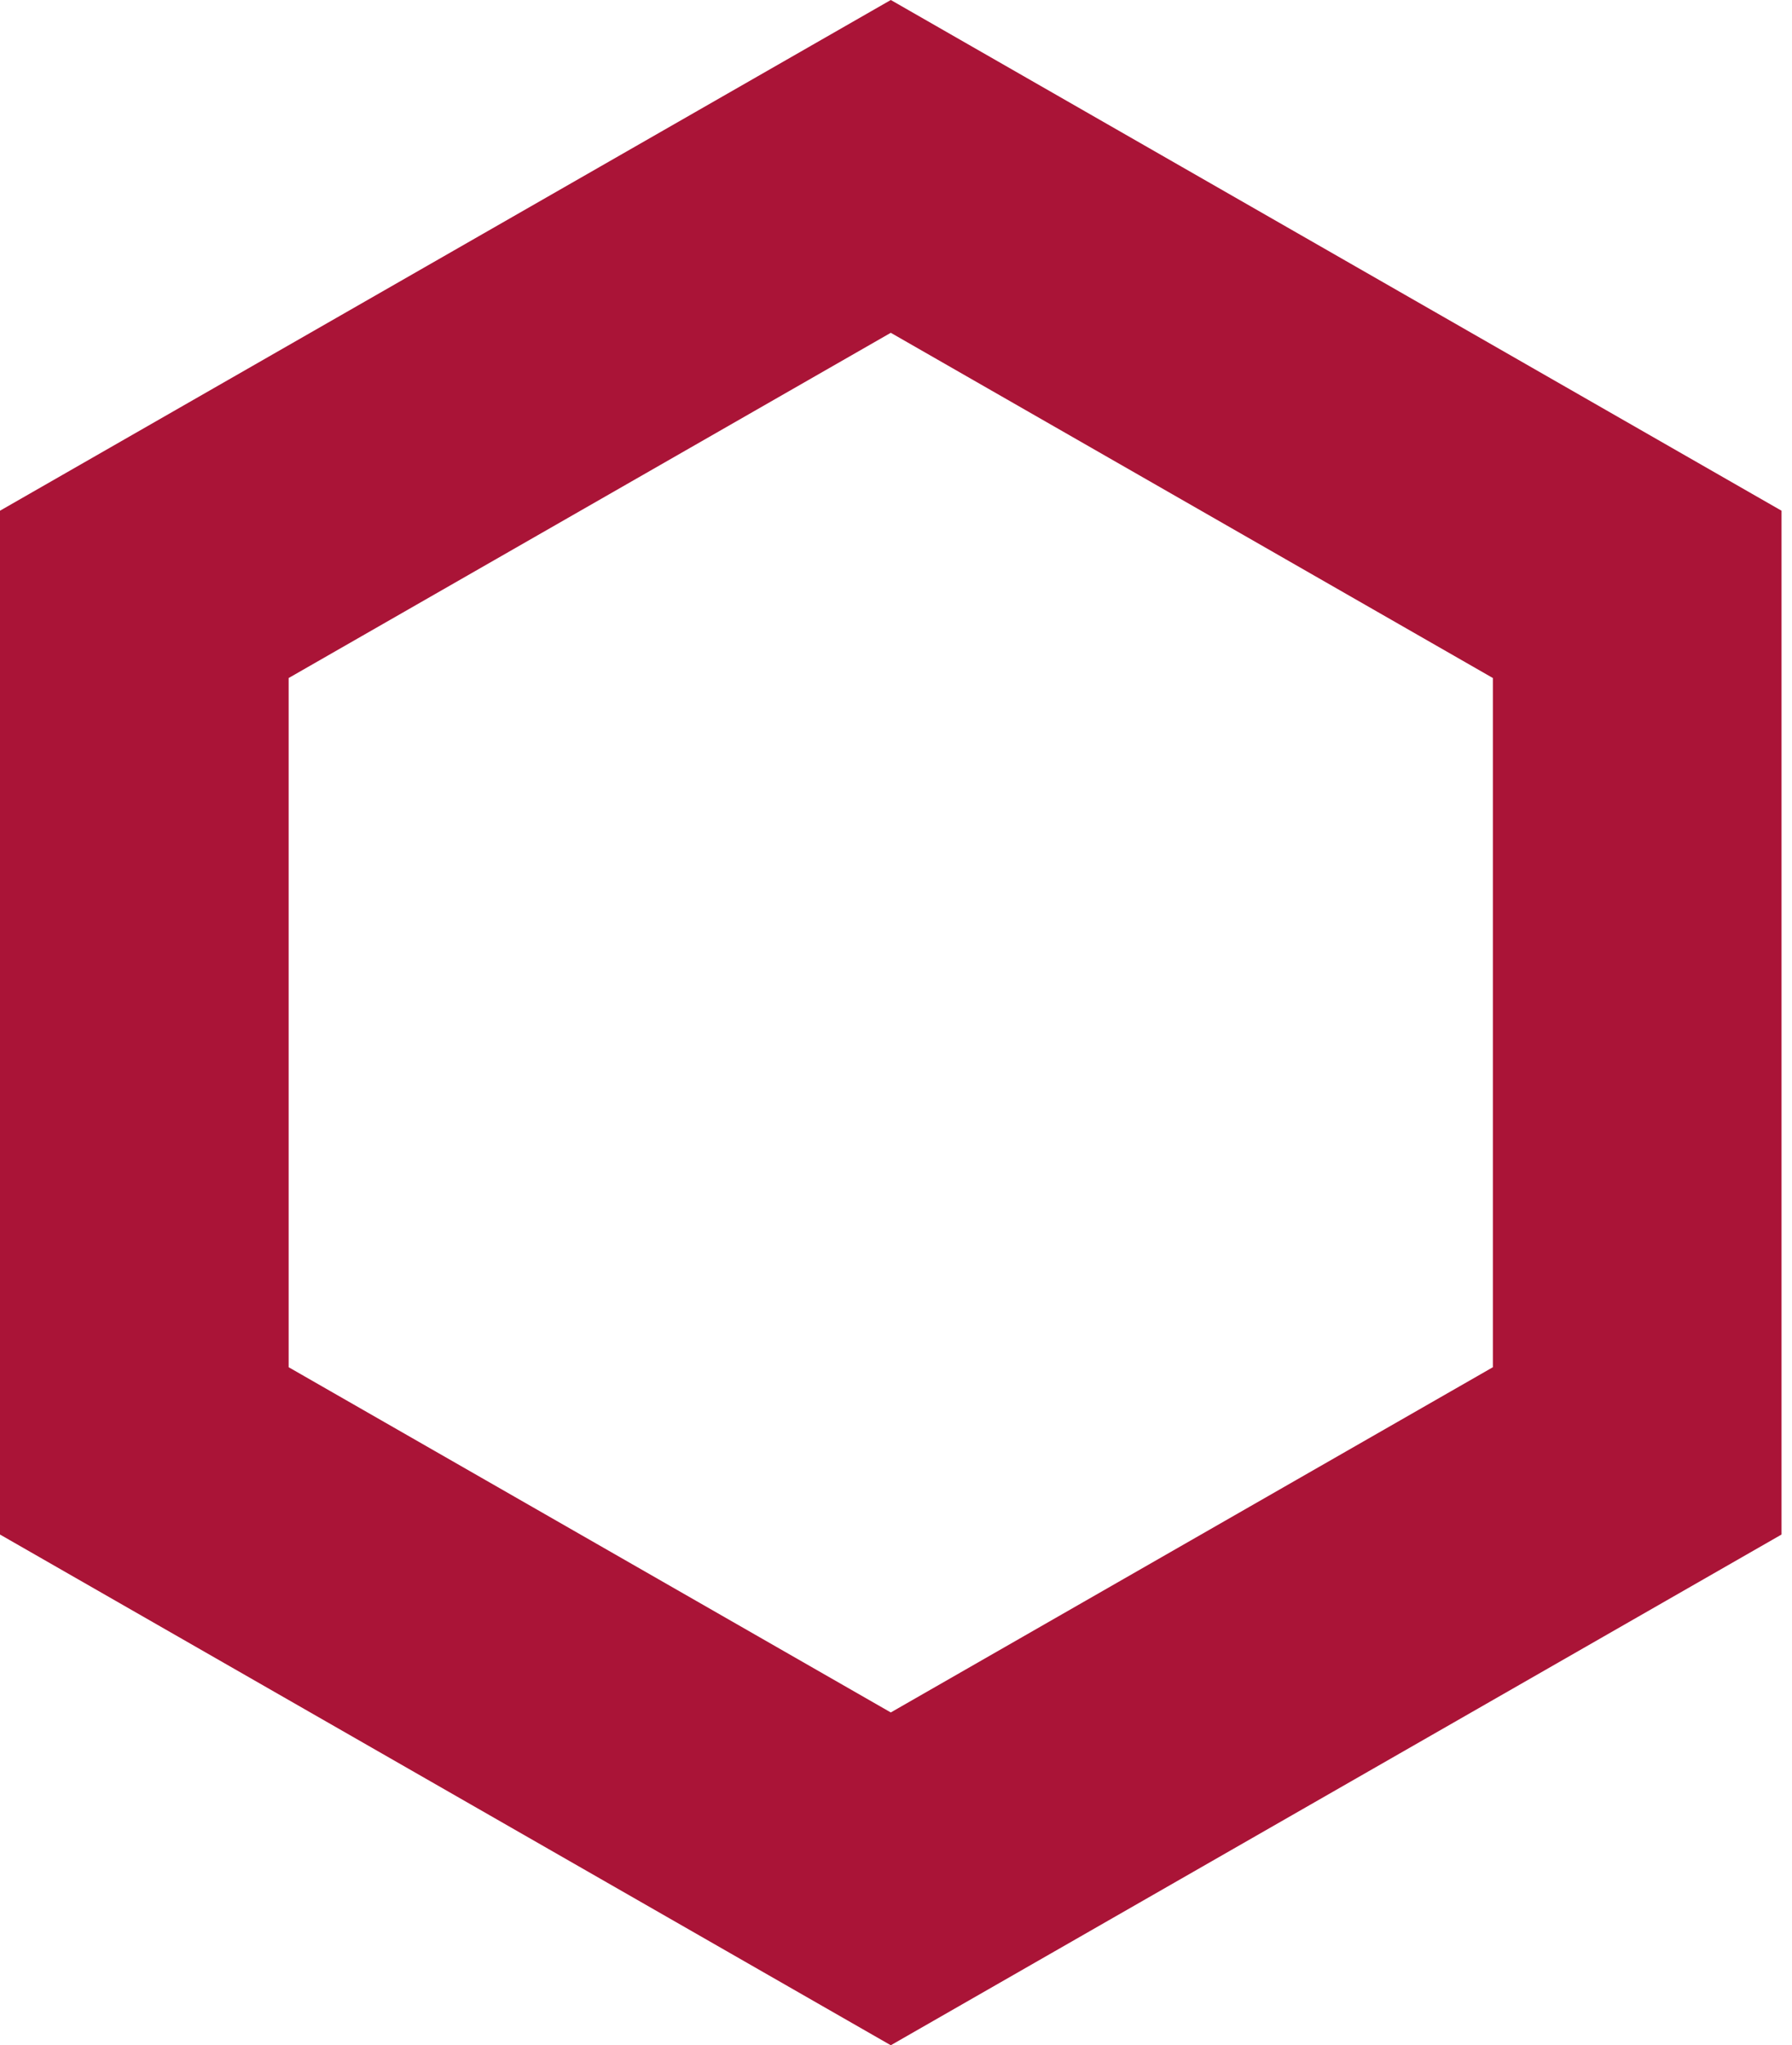 <svg width="149" height="170" viewBox="0 0 149 170" fill="none" xmlns="http://www.w3.org/2000/svg">
<g id="a" clip-path="url(#clip0_1193_14380)">
<path id="Vector" d="M74.067 13.831L136.129 49.404V120.596L74.067 156.169L12 120.596V49.404L74.067 13.831Z" stroke="#AA1437" stroke-width="24"/>
</g>
<defs>
<clipPath id="clip0_1193_14380">
<rect width="148.129" height="170" fill="white"/>
</clipPath>
</defs>
</svg>
